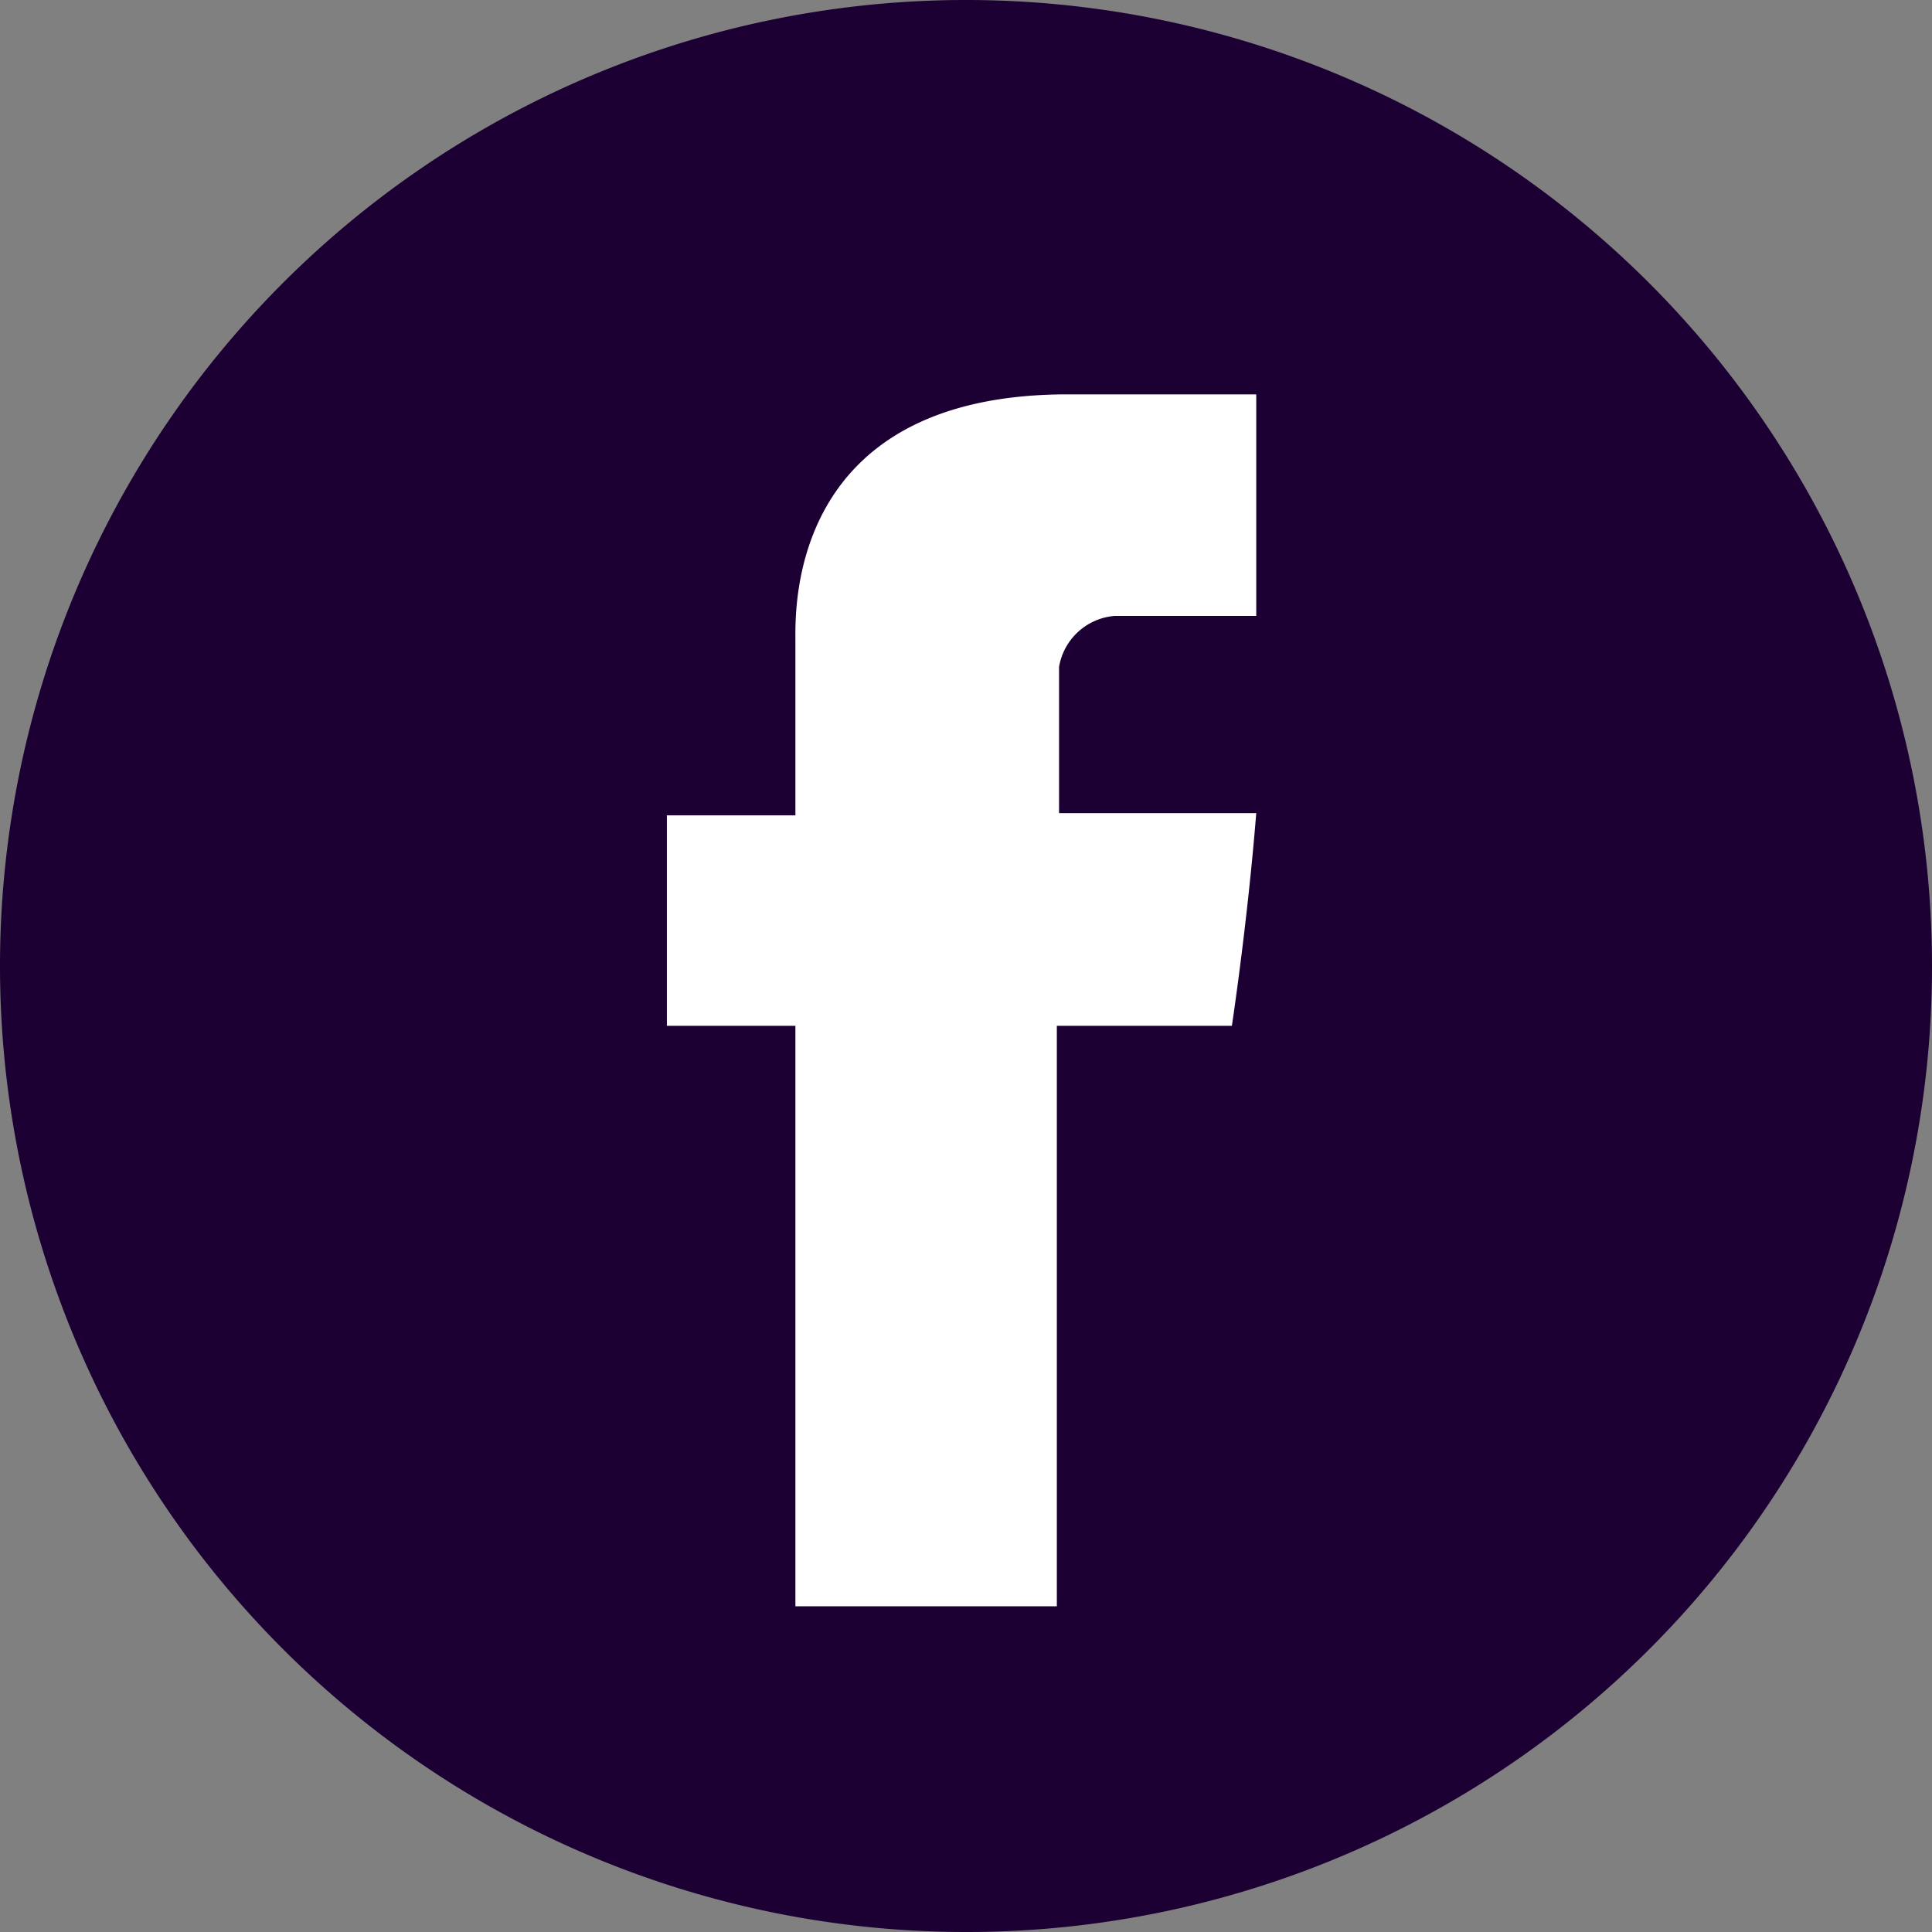 <?xml version="1.0" encoding="UTF-8"?> <svg xmlns="http://www.w3.org/2000/svg" viewBox="0 0 87.2 87.2"><rect x="0" y="0" width="87.2" height="87.2" fill="#808080" stroke="none"/> <defs> <style>.cls-1{fill:#1c0033;}.cls-2{fill:#fff;}</style> </defs> <title>Ресурс 34</title> <g id="Слой_2" data-name="Слой 2"> <g id="Слой_1-2" data-name="Слой 1"> <g id="OBJECTS"> <path class="cls-1" d="M43.6,87.2A43.6,43.6,0,1,1,87.2,43.6,43.57,43.57,0,0,1,43.6,87.2Z"></path> </g> <path id="Facebook" class="cls-2" d="M35.9,28.9v7.9H30.1v9.5h5.8V72.5H47.7V46.3h7.9s.7-4.6,1.1-9.6H47.8V30.1a2.77,2.77,0,0,1,2.5-2.3h6.4v-10H48C35.6,17.9,35.9,27.5,35.9,28.9Z"></path> </g> </g> </svg> 